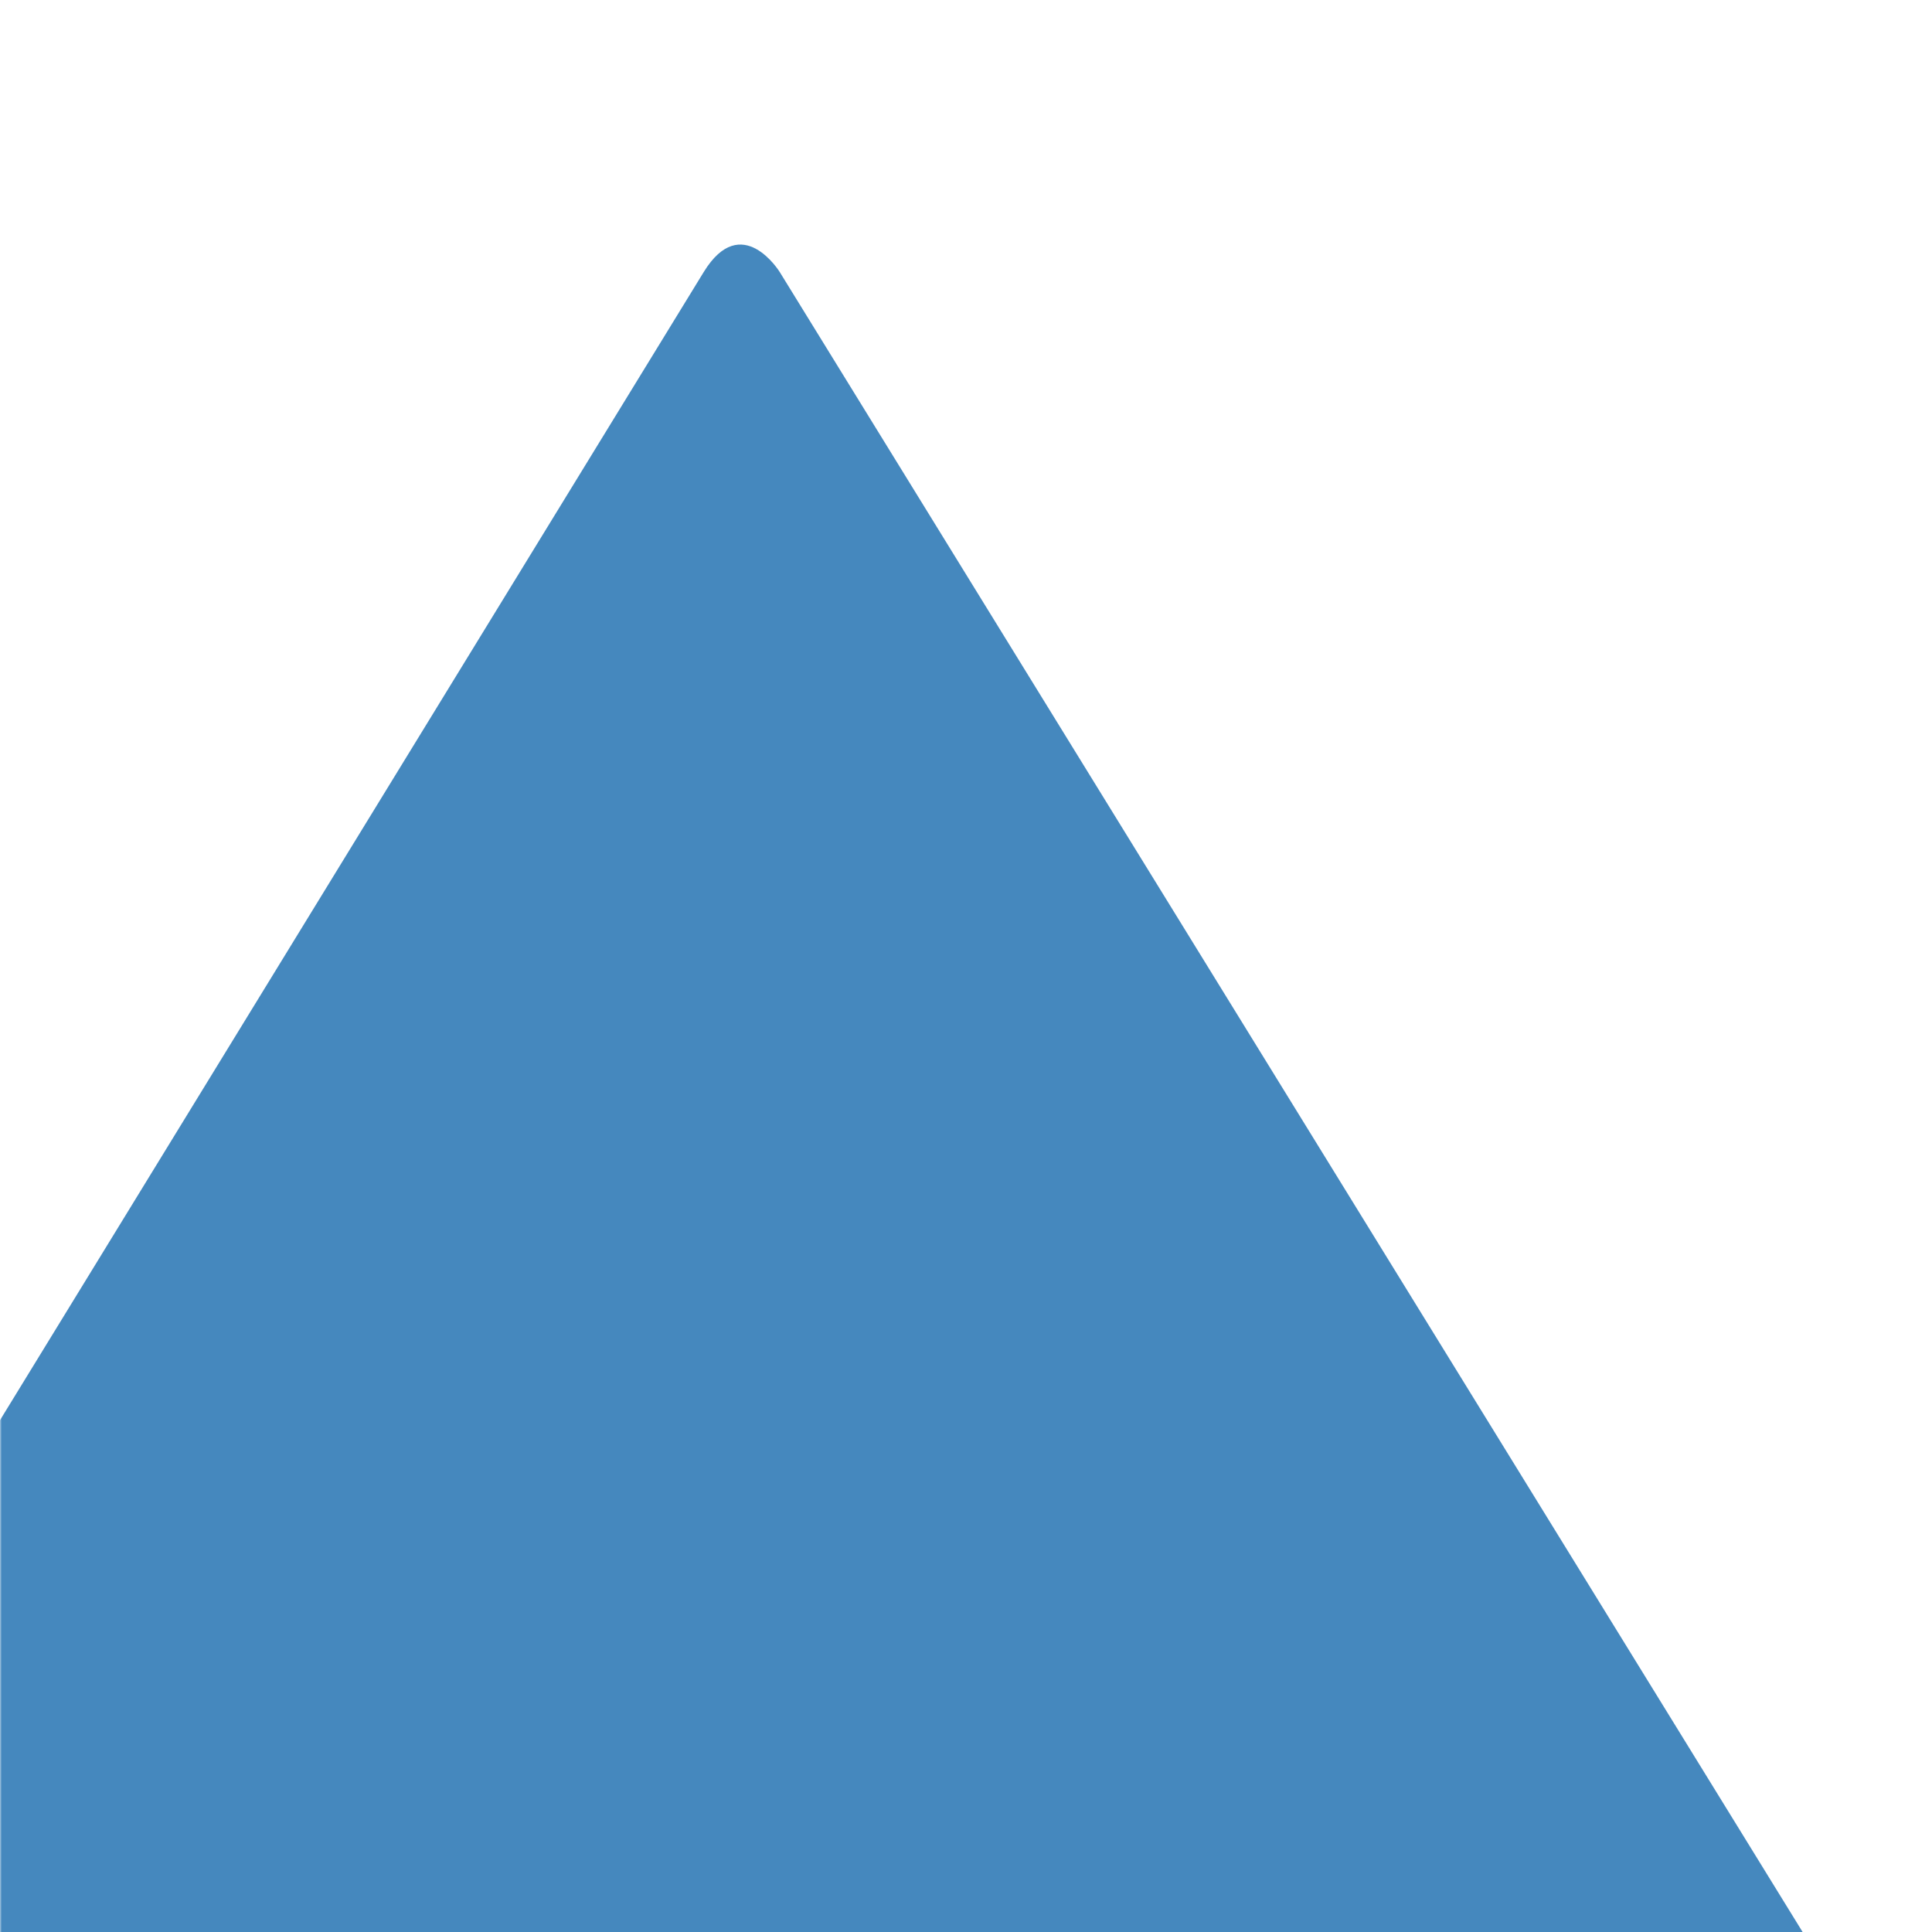 <?xml version="1.0" encoding="utf-8"?>
<!-- Generator: Adobe Illustrator 16.0.3, SVG Export Plug-In . SVG Version: 6.00 Build 0)  -->
<!DOCTYPE svg PUBLIC "-//W3C//DTD SVG 1.1//EN" "http://www.w3.org/Graphics/SVG/1.1/DTD/svg11.dtd">
<svg version="1.1" id="Ebene_1" xmlns="http://www.w3.org/2000/svg" x="0px" y="0px"
	 width="512px" height="512px" viewBox="0 0 512 512" enable-background="new 0 0 512 512">
<g>
	<defs>
		<mask id="aircraft">
			<rect width="100%" height="100%" fill="white"/>
			<path fill="black" d="M353.821,510.904c2.119-2.105,1.672-4.055-0.255-5.974
				c-12.387-12.301-64.074-68.332-78.641-82.939c-3.893-3.9-3.827-4.271,0.038-8.405c8.017-8.582,15.978-17.222,24.076-25.718
				c2.399-2.515,0.063-12.266-1.971-14.303c-2.037-2.037-11.788-4.37-14.303-1.974c-8.5,8.104-17.139,16.06-25.718,24.075
				c-4.134,3.865-4.502,3.935-8.409,0.039c-14.607-14.566-70.635-66.251-82.937-78.641c-1.917-1.927-3.868-2.372-5.976-0.253
				c-4.658,4.687-7.09,7.045-11.714,11.77c-1.672,1.704-1.58,3.646-0.126,5.487c2.674,3.391,61.3,80.982,69.581,91.335
				c2.575,3.214,1.889,6.083-0.63,8.896c-14.048,15.7-28.085,31.409-42.125,47.114c-3.753,4.197-5.049,4.179-8.984-0.041
				c-8.996-9.646-15.769-16.969-24.716-26.662c-2.165-2.342-3.937-3.017-6.443-0.367c-2.88,3.044-3.819,3.494-6.913,6.336
				c-2.056,1.883-2.274,3.852-0.579,6.116c1.338,1.778,24.043,41.717,29.542,47.216c5.499,5.501,45.439,28.204,47.218,29.541
				c2.264,1.696,4.232,1.475,6.115-0.576c2.838-3.094,3.292-4.033,6.336-6.915c2.65-2.504,1.974-4.277-0.371-6.44
				c-9.693-8.947-17.014-15.723-26.662-24.719c-4.219-3.937-4.238-5.232-0.041-8.985c15.708-14.039,31.417-28.078,47.117-42.12
				c2.814-2.522,5.683-3.206,8.897-0.634c10.352,8.282,87.944,66.91,91.334,69.584c1.843,1.452,3.783,1.543,5.488-0.127
				C346.774,517.998,349.136,515.563,353.821,510.904"/>
		</mask>
	</defs>

	<path fill="#4588BE" mask="url(#aircraft)" d="M506.484,589.927c0,0,19.247,0,9.15-16.384l-309-501.458
		c0,0-10.097-16.384-20.153,0.024l-307.307,501.387c0,0-10.056,16.408,9.189,16.408L506.484,589.927z"/>

</g>
</svg>
